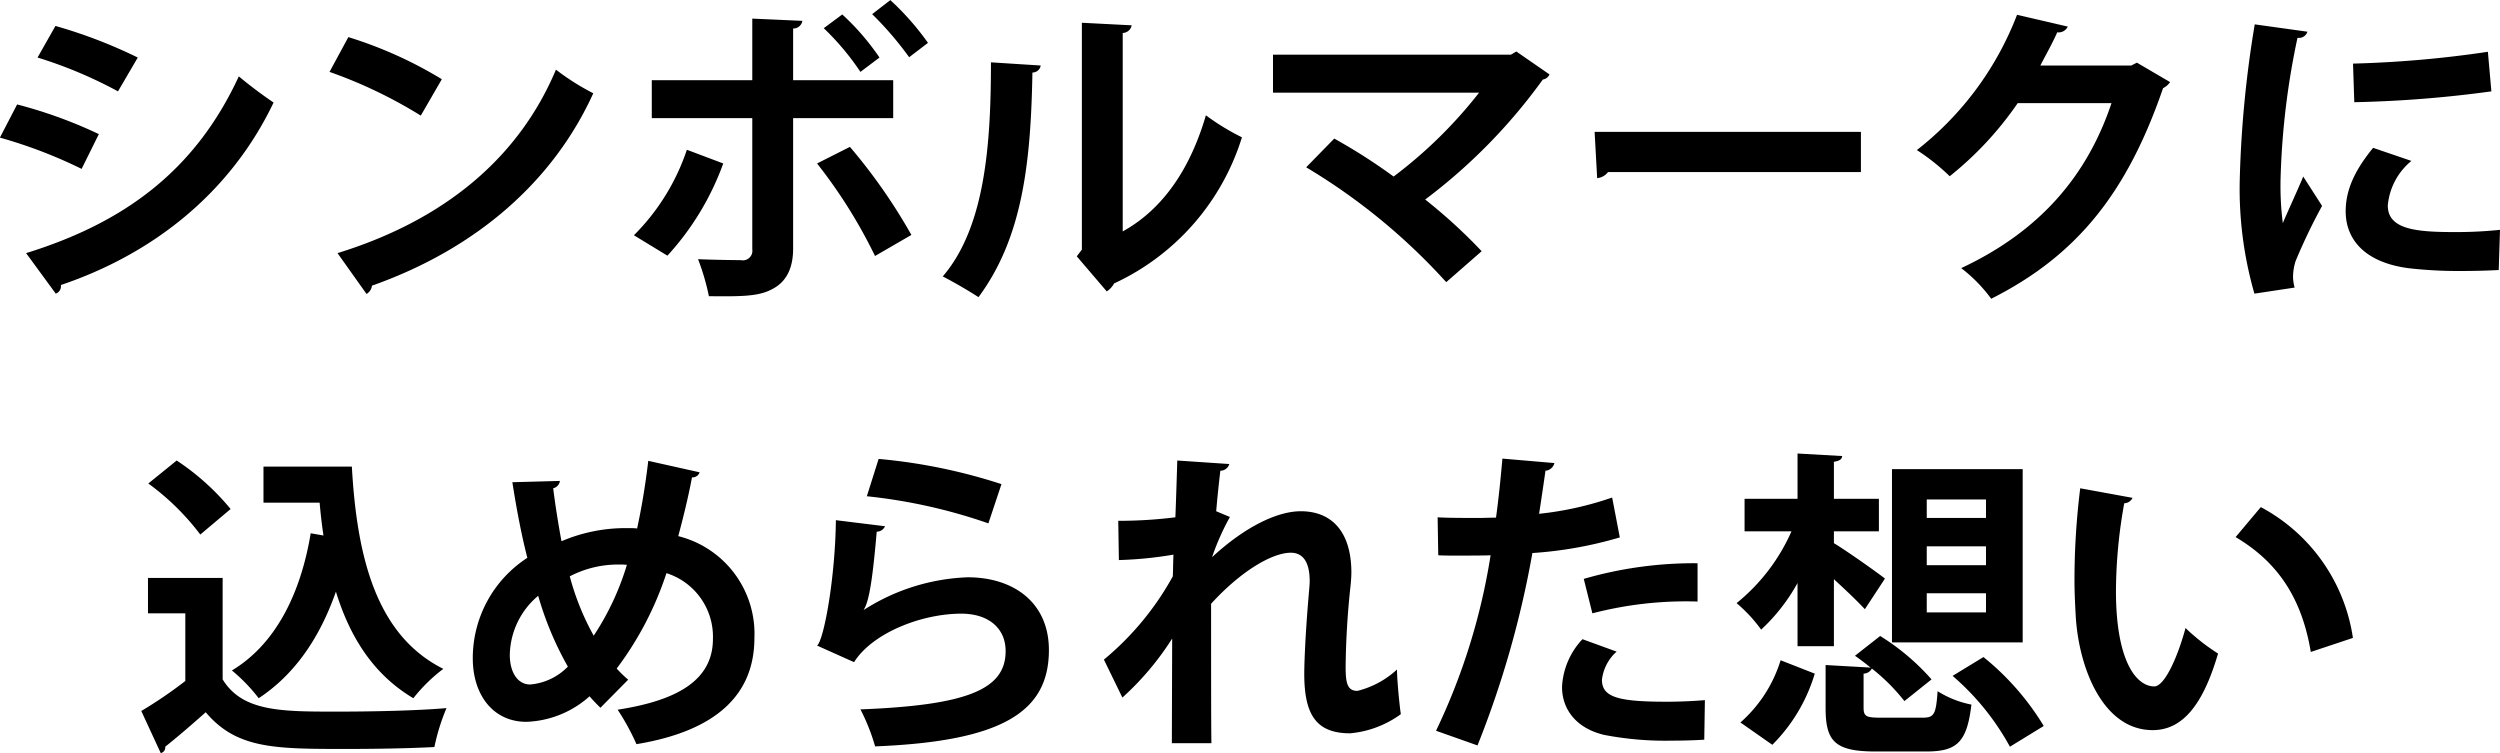 <svg xmlns="http://www.w3.org/2000/svg" width="235.064" height="70.81" viewBox="0 0 235.064 70.81">
  <defs>
    <style>
      .cls-1 {
        fill-rule: evenodd;
      }
    </style>
  </defs>
  <path id="_04-logo--title-sp" data-name="04-logo--title-sp" class="cls-1" d="M999.186,2210.79a41.41,41.41,0,0,1,7.564,3.18l1.86-3.18a46.294,46.294,0,0,0-7.74-2.97Zm1.714,22.2a0.738,0.738,0,0,0,.48-0.81c8.61-2.91,15.92-8.61,20-17.16a40.494,40.494,0,0,1-3.27-2.46c-4.1,8.88-10.79,13.77-20,16.62Zm-5.254-14.67a44.659,44.659,0,0,1,7.684,2.94l1.62-3.27a43.037,43.037,0,0,0-7.684-2.79Zm30.994-6.18a43.8,43.8,0,0,1,8.58,4.11l1.98-3.42a38.923,38.923,0,0,0-8.79-3.96Zm3.48,20.88a1.048,1.048,0,0,0,.51-0.78c9.93-3.51,17.09-9.9,20.81-18.09a22.705,22.705,0,0,1-3.51-2.22c-3.47,8.25-10.43,14.13-20.54,17.25Zm47.54-26.31a31.136,31.136,0,0,1,3.48,4.05l1.77-1.35a25.193,25.193,0,0,0-3.54-4.02Zm-4.55,1.32a24.588,24.588,0,0,1,3.45,4.11l1.79-1.35a22.858,22.858,0,0,0-3.5-4.05Zm6.53,8.46v-3.57h-9.41v-4.86a0.858,0.858,0,0,0,.87-0.72l-4.71-.21v5.79h-9.45v3.57h9.45v12.33a0.9,0.9,0,0,1-1.08,1.02c-0.6,0-2.7-.03-4.02-0.09a21.4,21.4,0,0,1,1.02,3.48c3.03,0.03,4.68.03,5.94-.66,1.26-.63,1.98-1.86,1.98-3.81v-12.27h9.41Zm-7.16,4.26a47.553,47.553,0,0,1,5.45,8.7l3.42-1.98a52.479,52.479,0,0,0-5.78-8.28Zm-12.24-1.29a20.573,20.573,0,0,1-4.98,8.04l3.15,1.92a25.826,25.826,0,0,0,5.25-8.67Zm40.98-10.98a0.875,0.875,0,0,0,.84-0.72l-4.68-.24v21.33l-0.48.63,2.82,3.3a2.092,2.092,0,0,0,.69-0.75,22.456,22.456,0,0,0,12.02-13.74,21.8,21.8,0,0,1-3.39-2.07c-1.35,4.65-3.8,8.7-7.82,10.92v-18.66Zm-12.39,2.76c0,7.68-.54,15.48-4.53,20.13,1.05,0.54,2.49,1.38,3.36,1.95,4.11-5.55,4.92-12.51,5.07-21.12a0.785,0.785,0,0,0,.78-0.66Zm49.4-1.02-0.51.3h-22.37v3.57h19.38a42.818,42.818,0,0,1-8.04,7.89,52.651,52.651,0,0,0-5.58-3.57l-2.64,2.7a57.57,57.57,0,0,1,13.17,10.8l3.33-2.91a49.894,49.894,0,0,0-5.31-4.86,52.329,52.329,0,0,0,11.06-11.28,0.833,0.833,0,0,0,.63-0.48Zm7.6,11.91a1.45,1.45,0,0,0,1.02-.57h23.78v-3.78h-25.04Zm50.75-10.86-0.53.27h-8.55c0.51-.99,1.11-2.04,1.59-3.12a0.953,0.953,0,0,0,.99-0.54l-4.77-1.11a29.551,29.551,0,0,1-9.42,12.72,20.237,20.237,0,0,1,3.09,2.46,31.77,31.77,0,0,0,6.39-6.87h8.82c-2.25,6.72-6.63,12-14.13,15.51a14.127,14.127,0,0,1,2.82,2.88c8.1-4.08,12.78-9.99,16.16-19.8a1.756,1.756,0,0,0,.66-0.57Zm11.08-3.6a103.545,103.545,0,0,0-1.41,14.61,35.573,35.573,0,0,0,1.38,10.71l3.78-.57a4.035,4.035,0,0,1-.15-1.05,5.161,5.161,0,0,1,.24-1.44,54.249,54.249,0,0,1,2.49-5.19l-1.77-2.76c-0.39.96-1.56,3.51-1.92,4.38a27.576,27.576,0,0,1-.21-4.23,72,72,0,0,1,1.59-13.2,0.814,0.814,0,0,0,.93-0.57Zm9.36,7.32a111.084,111.084,0,0,0,12.89-1.02l-0.33-3.72a103.831,103.831,0,0,1-12.68,1.11Zm13.7,12a39.074,39.074,0,0,1-4.28.21c-3.57,0-6.27-.24-6.27-2.49a6.1,6.1,0,0,1,2.22-4.2l-3.6-1.23c-1.59,1.95-2.58,3.81-2.58,5.97,0,2.55,1.68,4.77,5.85,5.34a41.125,41.125,0,0,0,5.09.27c1.14,0,2.34-.03,3.45-0.09Zm-221.12,23.85a23.273,23.273,0,0,1,4.89,4.8l2.85-2.4a23.008,23.008,0,0,0-5.07-4.56Zm10.83,1.8h5.28c0.09,1.05.21,2.1,0.36,3.09l-1.2-.21c-0.96,5.79-3.36,10.47-7.41,12.9a15.851,15.851,0,0,1,2.52,2.61c3.42-2.25,5.76-5.73,7.26-10.02,1.32,4.29,3.54,7.8,7.28,10.02a15.334,15.334,0,0,1,2.82-2.76c-6.29-3.15-8.12-10.44-8.6-19.02h-8.31v3.39Zm-10.86,7.08v3.33h3.51v6.36a40.561,40.561,0,0,1-4.14,2.82l1.83,3.96a0.538,0.538,0,0,0,.42-0.6c1.14-.9,2.49-2.07,3.81-3.24,2.91,3.45,6.51,3.45,13.23,3.45,2.94,0,6.05-.06,8.27-0.18a19.322,19.322,0,0,1,1.14-3.66c-2.79.24-6.86,0.33-10.31,0.33-5.25,0-8.88,0-10.74-3.03v-9.54h-7.02Zm47.04-11.01c-0.27,2.28-.63,4.44-1.05,6.36a5.545,5.545,0,0,0-.72-0.03,15.325,15.325,0,0,0-6.39,1.23c-0.3-1.62-.57-3.3-0.78-4.98a0.812,0.812,0,0,0,.63-0.69l-4.47.12c0.39,2.49.84,4.89,1.41,7.11a11.236,11.236,0,0,0-5.13,9.45c0,3.45,1.92,5.97,5.04,5.97a9.387,9.387,0,0,0,5.94-2.4c0.33,0.39.69,0.75,1.02,1.08l2.61-2.64a11.841,11.841,0,0,1-1.08-1.05,30.819,30.819,0,0,0,4.68-8.97,6.269,6.269,0,0,1,4.37,6.18c0,3.87-3.32,5.79-8.96,6.66a22.081,22.081,0,0,1,1.77,3.24c7.46-1.23,11.09-4.62,11.09-9.99a9.461,9.461,0,0,0-7.16-9.57c0.45-1.68.93-3.6,1.29-5.52a0.723,0.723,0,0,0,.72-0.48Zm-7.38,10.86a9.823,9.823,0,0,1,4.62-1.11,6.271,6.271,0,0,1,.75.03,25.131,25.131,0,0,1-3.12,6.66A24.093,24.093,0,0,1,1049.23,2259.57Zm-3.72,10.17c-1.2,0-1.92-1.17-1.92-2.79a7.41,7.41,0,0,1,2.67-5.55,30.461,30.461,0,0,0,2.79,6.66A5.609,5.609,0,0,1,1045.51,2269.74Zm31.65-17.7a50.689,50.689,0,0,1,11.43,2.55l1.23-3.69a52.217,52.217,0,0,0-11.55-2.37Zm-2.91,2.25c-0.06,5.49-1.14,11.31-1.77,11.79l3.48,1.56c1.74-2.76,6.36-4.56,10.08-4.56,2.64,0,4.2,1.44,4.17,3.57-0.03,3.57-3.66,5.04-13.65,5.43a19.031,19.031,0,0,1,1.38,3.48c12-.48,16.31-3.27,16.34-9,0.03-4.47-3.26-6.9-7.64-6.9a19.364,19.364,0,0,0-9.75,3.06h-0.03c0.54-.78.87-3.18,1.23-7.35a0.842,0.842,0,0,0,.78-0.51Zm26.61,3.75a36.45,36.45,0,0,0,5.13-.51c-0.03.72-.03,1.38-0.06,2.04a27.088,27.088,0,0,1-6.48,7.83l1.74,3.57a26.9,26.9,0,0,0,4.68-5.55l-0.03,9.84h3.72c-0.03-1.56-.03-7.26-0.03-13.11,2.79-3.06,5.73-4.8,7.5-4.8,1.11,0,1.77.84,1.77,2.67,0,0.27-.03.6-0.06,0.93-0.42,4.83-.45,7.38-0.45,7.77,0,3.81,1.08,5.61,4.31,5.61a9.526,9.526,0,0,0,4.77-1.8c-0.12-.78-0.36-3.21-0.36-4.2a8.486,8.486,0,0,1-3.72,2.01c-0.96,0-1.11-.75-1.11-2.28a77.3,77.3,0,0,1,.48-7.77c0.03-.36.06-0.72,0.06-1.08,0-3.69-1.73-5.76-4.76-5.76-2.16,0-5.19,1.41-8.34,4.32a22.871,22.871,0,0,1,1.68-3.78l-1.29-.54c0.09-1.11.24-2.55,0.39-3.81a0.869,0.869,0,0,0,.84-0.63l-4.89-.33c0,0.12-.15,4.86-0.18,5.34a43.3,43.3,0,0,1-5.37.33Zm46.38-5.88a30.649,30.649,0,0,1-6.87,1.53c0.21-1.35.45-2.97,0.6-4.05a0.936,0.936,0,0,0,.84-0.72l-4.89-.42c-0.15,1.74-.36,3.81-0.6,5.55-0.51,0-1.05.03-1.53,0.03-1.44,0-3,0-3.96-.06l0.06,3.57c0.51,0.03,1.11.03,1.74,0.03,0.57,0,2.7,0,3.18-.03a59.437,59.437,0,0,1-5.13,16.5l3.9,1.38a91.872,91.872,0,0,0,5.16-18.09,37.618,37.618,0,0,0,8.22-1.47Zm-1.86,10.89a34.892,34.892,0,0,1,9.89-1.11v-3.6a37.2,37.2,0,0,0-10.7,1.47Zm10.58,8.16c-1.11.09-2.37,0.15-3.57,0.15-4.58,0-6.11-.42-6.11-2.07a4.18,4.18,0,0,1,1.38-2.64l-3.21-1.17a7.018,7.018,0,0,0-1.92,4.44c-0.03,2.1,1.29,3.93,3.96,4.56a30.25,30.25,0,0,0,6.35.54c1.08,0,2.13-.03,3.06-0.09Zm17.59-21.72v16.29h12.29v-16.29h-12.29Zm3.27,9.03v-1.77h5.57v1.77h-5.57Zm0-4.44v-1.74h5.57v1.74h-5.57Zm0,8.88v-1.8h5.57v1.8h-5.57Zm-8.73,3.18v-6.3c1.08,0.99,2.22,2.07,2.91,2.82l1.89-2.88c-0.72-.57-3.6-2.61-4.8-3.33v-1.11h4.23v-3.06h-4.23v-3.48c0.54-.09.75-0.24,0.78-0.54l-4.2-.24v4.26h-4.98v3.06h4.41a18,18,0,0,1-5.16,6.75,13.966,13.966,0,0,1,2.31,2.49,17.5,17.5,0,0,0,3.42-4.38v5.94h3.42Zm2.79,2.58a0.916,0.916,0,0,0,.78-0.48,18.313,18.313,0,0,1,3.06,3.06l2.55-2.04a21.5,21.5,0,0,0-4.83-4.08l-2.37,1.86c0.48,0.33.99,0.72,1.47,1.11l-4.23-.24v4.05c0,3.12.87,4.08,4.71,4.08h4.74c2.88,0,3.84-.84,4.26-4.41a9.294,9.294,0,0,1-3.18-1.26c-0.15,2.19-.33,2.49-1.41,2.49h-3.96c-1.35,0-1.59-.12-1.59-0.96v-3.18Zm16.94,4.92a24.77,24.77,0,0,0-5.67-6.48l-2.9,1.77a23.8,23.8,0,0,1,5.39,6.66Zm-24.74-6.18a12.8,12.8,0,0,1-3.78,5.85l3,2.1a15.844,15.844,0,0,0,3.99-6.69Zm28.17-16.17a70.093,70.093,0,0,0-.54,8.58c0,1.23.06,2.4,0.12,3.48,0.3,4.89,2.58,10.68,7.23,10.68,2.76,0,4.71-2.28,6.15-7.2a19.6,19.6,0,0,1-3.06-2.4c-0.66,2.49-1.92,5.49-2.94,5.49-1.68,0-3.6-2.37-3.6-8.97a46.988,46.988,0,0,1,.78-8.25,0.892,0.892,0,0,0,.78-0.51Zm25.64,14.07a16.692,16.692,0,0,0-8.66-12.3l-2.37,2.82c3.69,2.19,6.17,5.4,7.07,10.8Z" transform="translate(-995.656 -2205.38)"/>
</svg>
